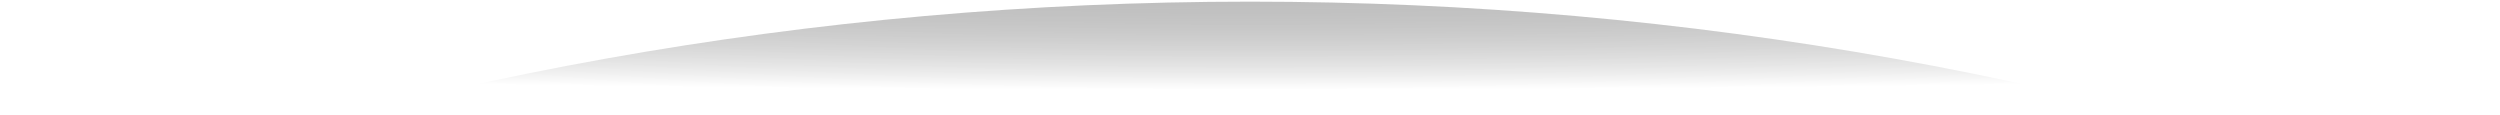 <svg width="1280" height="59" viewBox="0 0 1280 59" fill="none" xmlns="http://www.w3.org/2000/svg">
<mask id="mask0_1202_5960" style="mask-type:alpha" maskUnits="userSpaceOnUse" x="0" y="0" width="1280" height="59">
<rect x="1280" y="59" width="1280" height="59" transform="rotate(-180 1280 59)" fill="url(#paint0_linear_1202_5960)"/>
</mask>
<g mask="url(#mask0_1202_5960)">
<path fill-rule="evenodd" clip-rule="evenodd" d="M1.56581e-05 114C199.527 40.798 415.097 0.842 640 0.842C864.903 0.842 1080.47 40.798 1280 114L1280 293.108L0 293.108L1.56581e-05 114Z" fill="url(#paint1_radial_1202_5960)" style="mix-blend-mode:multiply"/>
</g>
<defs>
<linearGradient id="paint0_linear_1202_5960" x1="1920" y1="79.747" x2="1920" y2="177.648" gradientUnits="userSpaceOnUse">
<stop stop-color="#D9D9D9"/>
<stop offset="1" stop-color="#D9D9D9" stop-opacity="0"/>
</linearGradient>
<radialGradient id="paint1_radial_1202_5960" cx="0" cy="0" r="1" gradientUnits="userSpaceOnUse" gradientTransform="translate(640 -64) rotate(90) scale(110 1745.81)">
<stop/>
<stop offset="1" stop-opacity="0"/>
</radialGradient>
</defs>
</svg>
